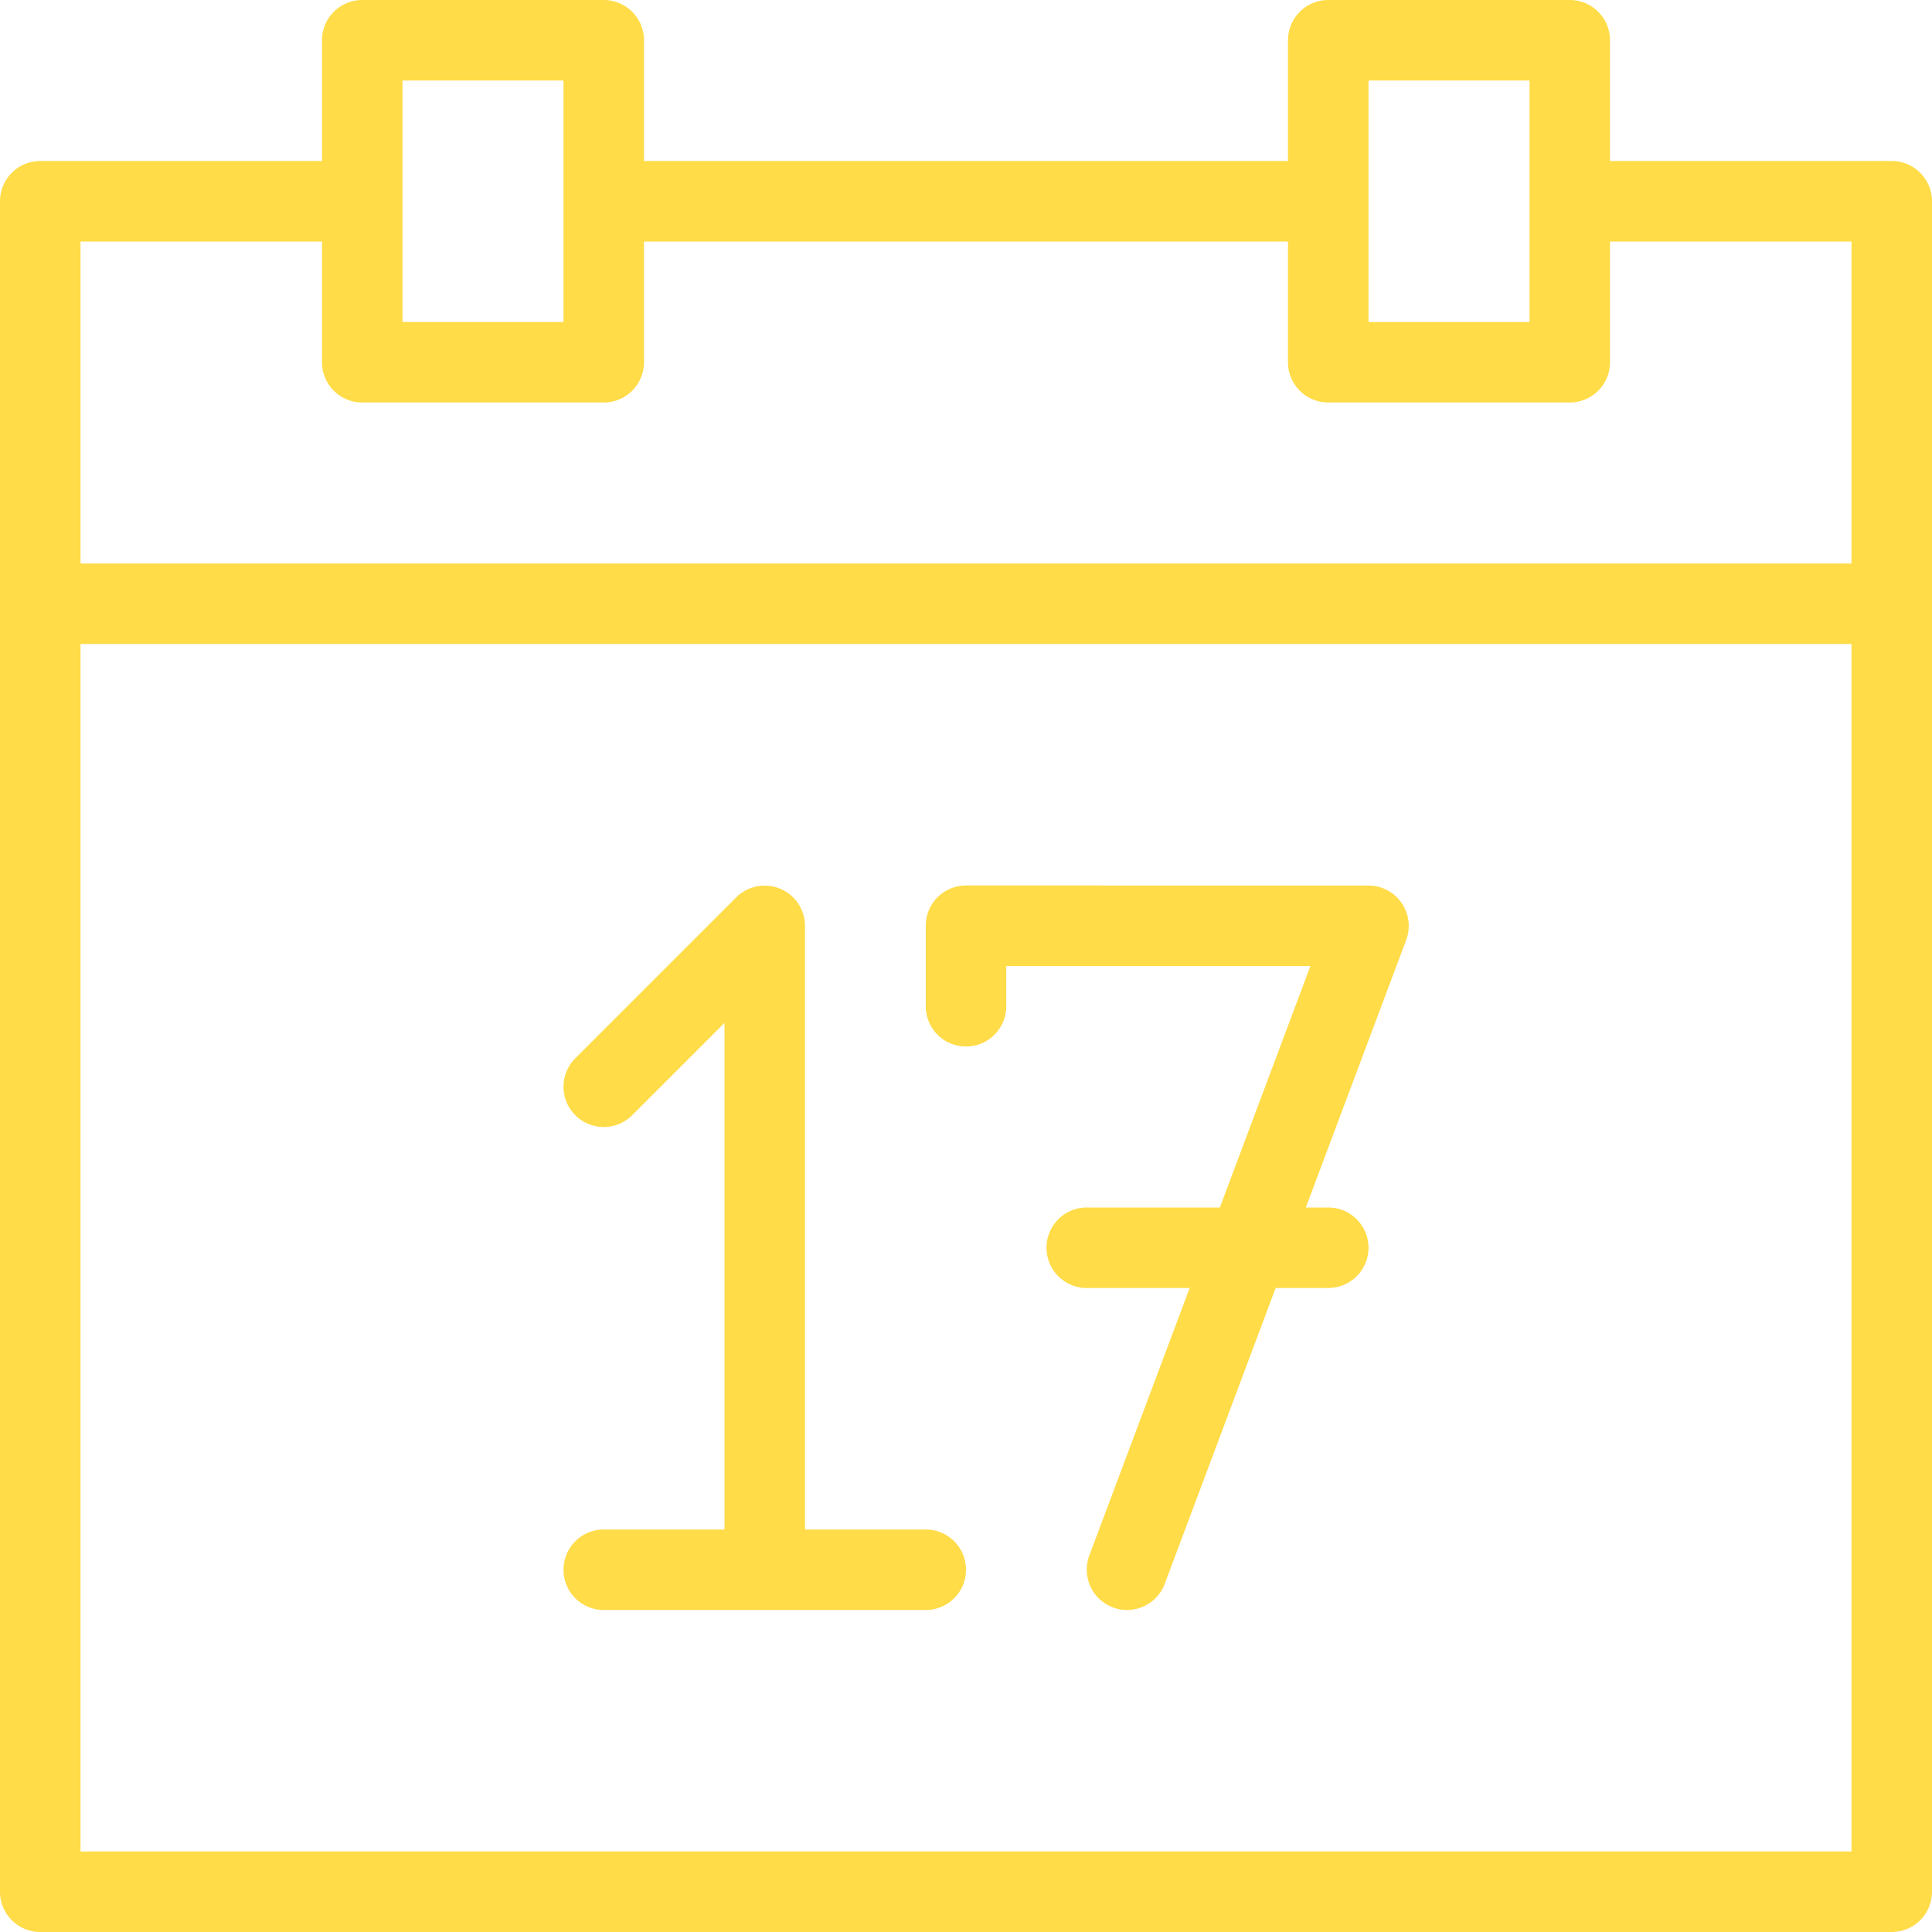 <svg width="48" height="48" fill="none" xmlns="http://www.w3.org/2000/svg"><path fill-rule="evenodd" clip-rule="evenodd" d="M2 16h44v30H2V16ZM8 6v3a1 1 0 0 0 1 1h6a1 1 0 0 0 1-1V6h16v3a1 1 0 0 0 1 1h6a1 1 0 0 0 1-1V6h6v8H2V6h6Zm2-4h4v6h-4V2Zm24 0h4v6h-4V2Zm13 2h-7V1a1 1 0 0 0-1-1h-6a1 1 0 0 0-1 1v3H16V1a1 1 0 0 0-1-1H9a1 1 0 0 0-1 1v3H1a1 1 0 0 0-1 1v42a1 1 0 0 0 1 1h46a1 1 0 0 0 1-1V5a1 1 0 0 0-1-1Z" fill="#FFDC48"/><path fill-rule="evenodd" clip-rule="evenodd" d="M23 38h-3V23a1.002 1.002 0 0 0-1.707-.707l-4 4a.999.999 0 1 0 1.414 1.414L18 25.414V38h-3a1 1 0 1 0 0 2h8a1 1 0 1 0 0-2Zm11-16H24a1 1 0 0 0-1 1v2a1 1 0 1 0 2 0v-1h7.557l-2.25 6H27a1 1 0 1 0 0 2h2.557l-2.494 6.648A1.003 1.003 0 0 0 28 40c.405 0 .786-.247.937-.648L31.693 32H33a1 1 0 1 0 0-2h-.557l2.494-6.648A1.003 1.003 0 0 0 34 22Z" fill="#FFDC48"/></svg>